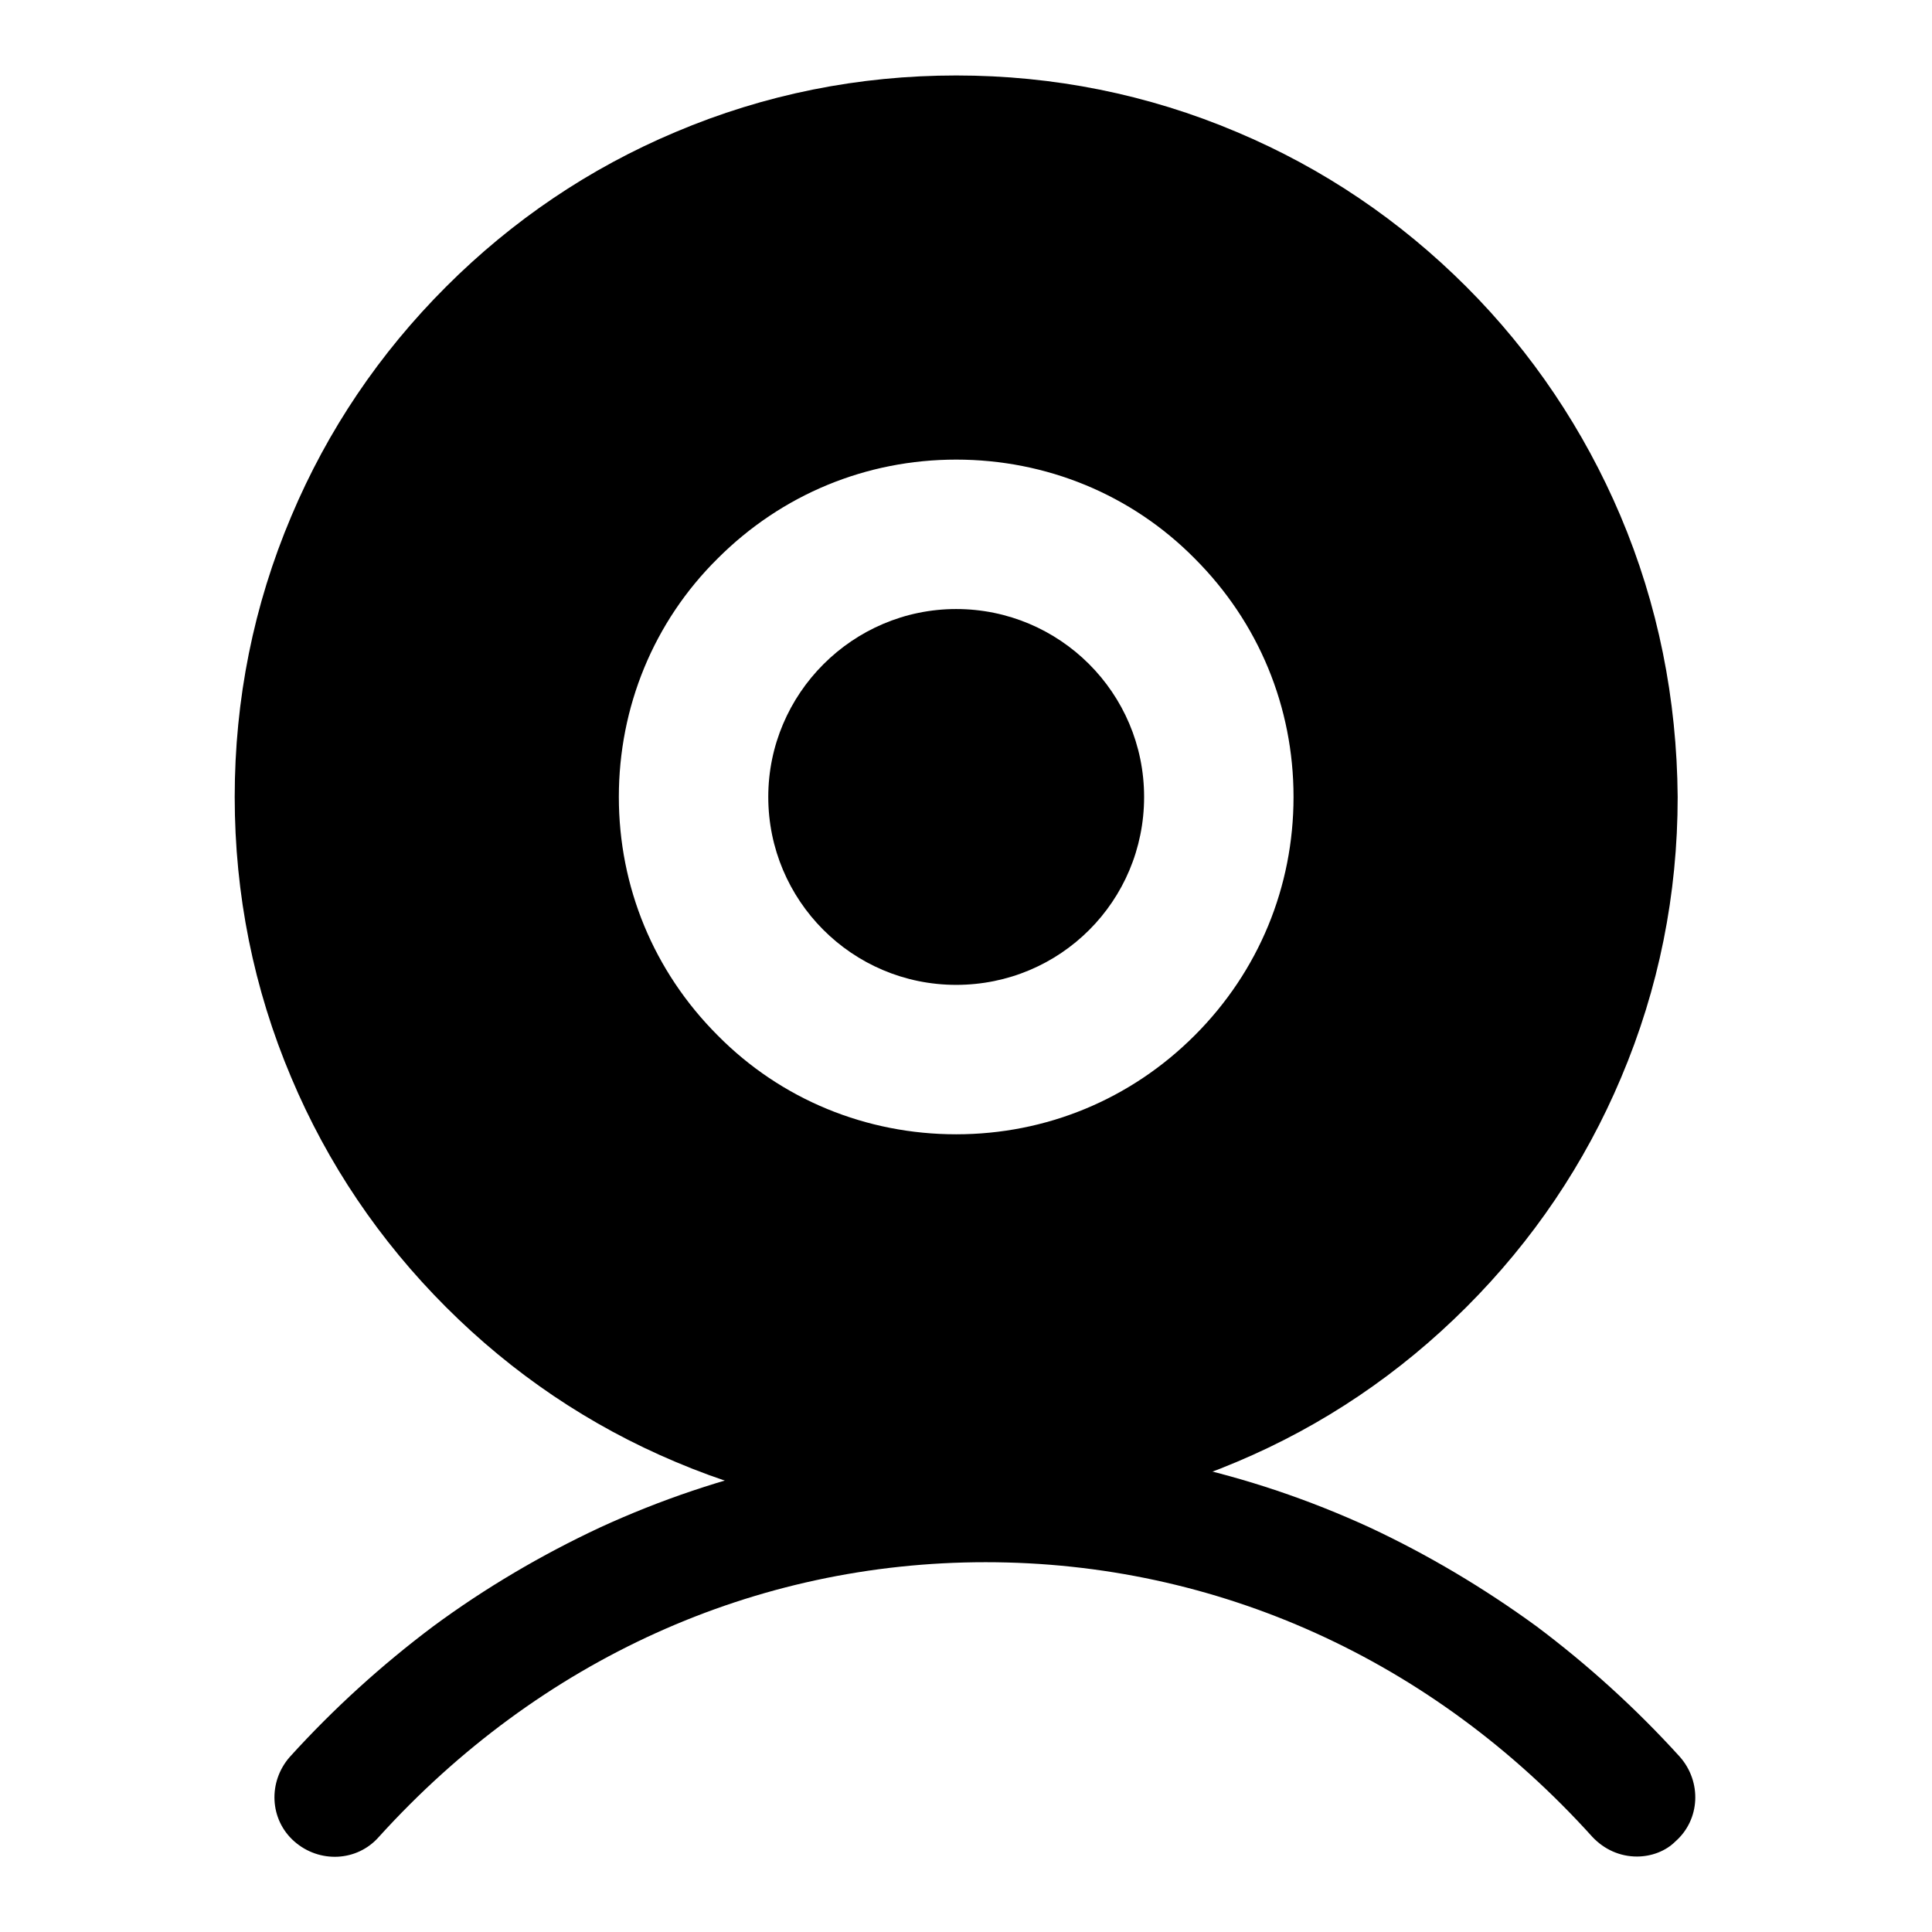 <?xml version="1.0" encoding="utf-8"?>
<!-- Svg Vector Icons : http://www.onlinewebfonts.com/icon -->
<!DOCTYPE svg PUBLIC "-//W3C//DTD SVG 1.1//EN" "http://www.w3.org/Graphics/SVG/1.1/DTD/svg11.dtd">
<svg version="1.1" xmlns="http://www.w3.org/2000/svg" xmlns:xlink="http://www.w3.org/1999/xlink" x="0px" y="0px" viewBox="0 0 256 256" enable-background="new 0 0 256 256" xml:space="preserve">
<g><g><path fill="#000000" d="M126.7,80.7c-13.7,0-24.9,11.2-24.9,24.9c0,13.7,11.1,24.9,24.9,24.9s24.9-11.1,24.9-24.9C151.6,91.8,140.4,80.7,126.7,80.7z"/><path fill="#000000" d="M214.7,68.3C209.9,57,203,46.7,194.3,38c-8.8-8.8-19-15.7-30.4-20.5c-11.8-5-24.3-7.5-37.2-7.5c-12.9,0-25.4,2.5-37.2,7.5C78.1,22.3,67.9,29.2,59.1,38c-8.8,8.8-15.7,19-20.5,30.4c-5,11.8-7.5,24.3-7.5,37.2c0,12.9,2.5,25.4,7.5,37.2c4.8,11.4,11.7,21.6,20.5,30.4s19,15.7,30.4,20.5c11.8,5,24.3,7.5,37.2,7.5c12.9,0,25.4-2.5,37.2-7.5c11.4-4.8,21.6-11.7,30.4-20.5s15.7-19,20.5-30.4c5-11.8,7.5-24.3,7.5-37.2C222.2,92.6,219.7,80.1,214.7,68.3z M158.3,137.2c-8.5,8.5-19.7,13.1-31.6,13.1c-11.9,0-23.2-4.6-31.6-13.1c-8.5-8.5-13.1-19.7-13.1-31.6c0-11.9,4.6-23.2,13.1-31.6c8.5-8.5,19.7-13.1,31.6-13.1c11.9,0,23.2,4.6,31.6,13.1c8.5,8.5,13.1,19.7,13.1,31.6C171.4,117.5,166.8,128.7,158.3,137.2z"/><path fill="#000000" d="M216.9,246c-2.2,0-4.3-0.9-5.9-2.6c-21.2-23.5-49.8-36.4-80.4-36.4s-59.1,12.9-80.4,36.4c-2.9,3.3-7.9,3.5-11.2,0.6c-3.3-2.9-3.5-7.9-0.6-11.2c5.8-6.4,12.2-12.2,19-17.3c6.9-5.1,14.4-9.5,22.1-13.1c16.1-7.4,33.3-11.2,51-11.2c17.7,0,34.9,3.8,51,11.2c7.7,3.6,15.1,8,22.1,13.1c6.8,5.1,13.2,10.9,19,17.3c2.9,3.3,2.7,8.3-0.6,11.2C220.7,245.3,218.8,246,216.9,246z"/></g></g>
</svg>